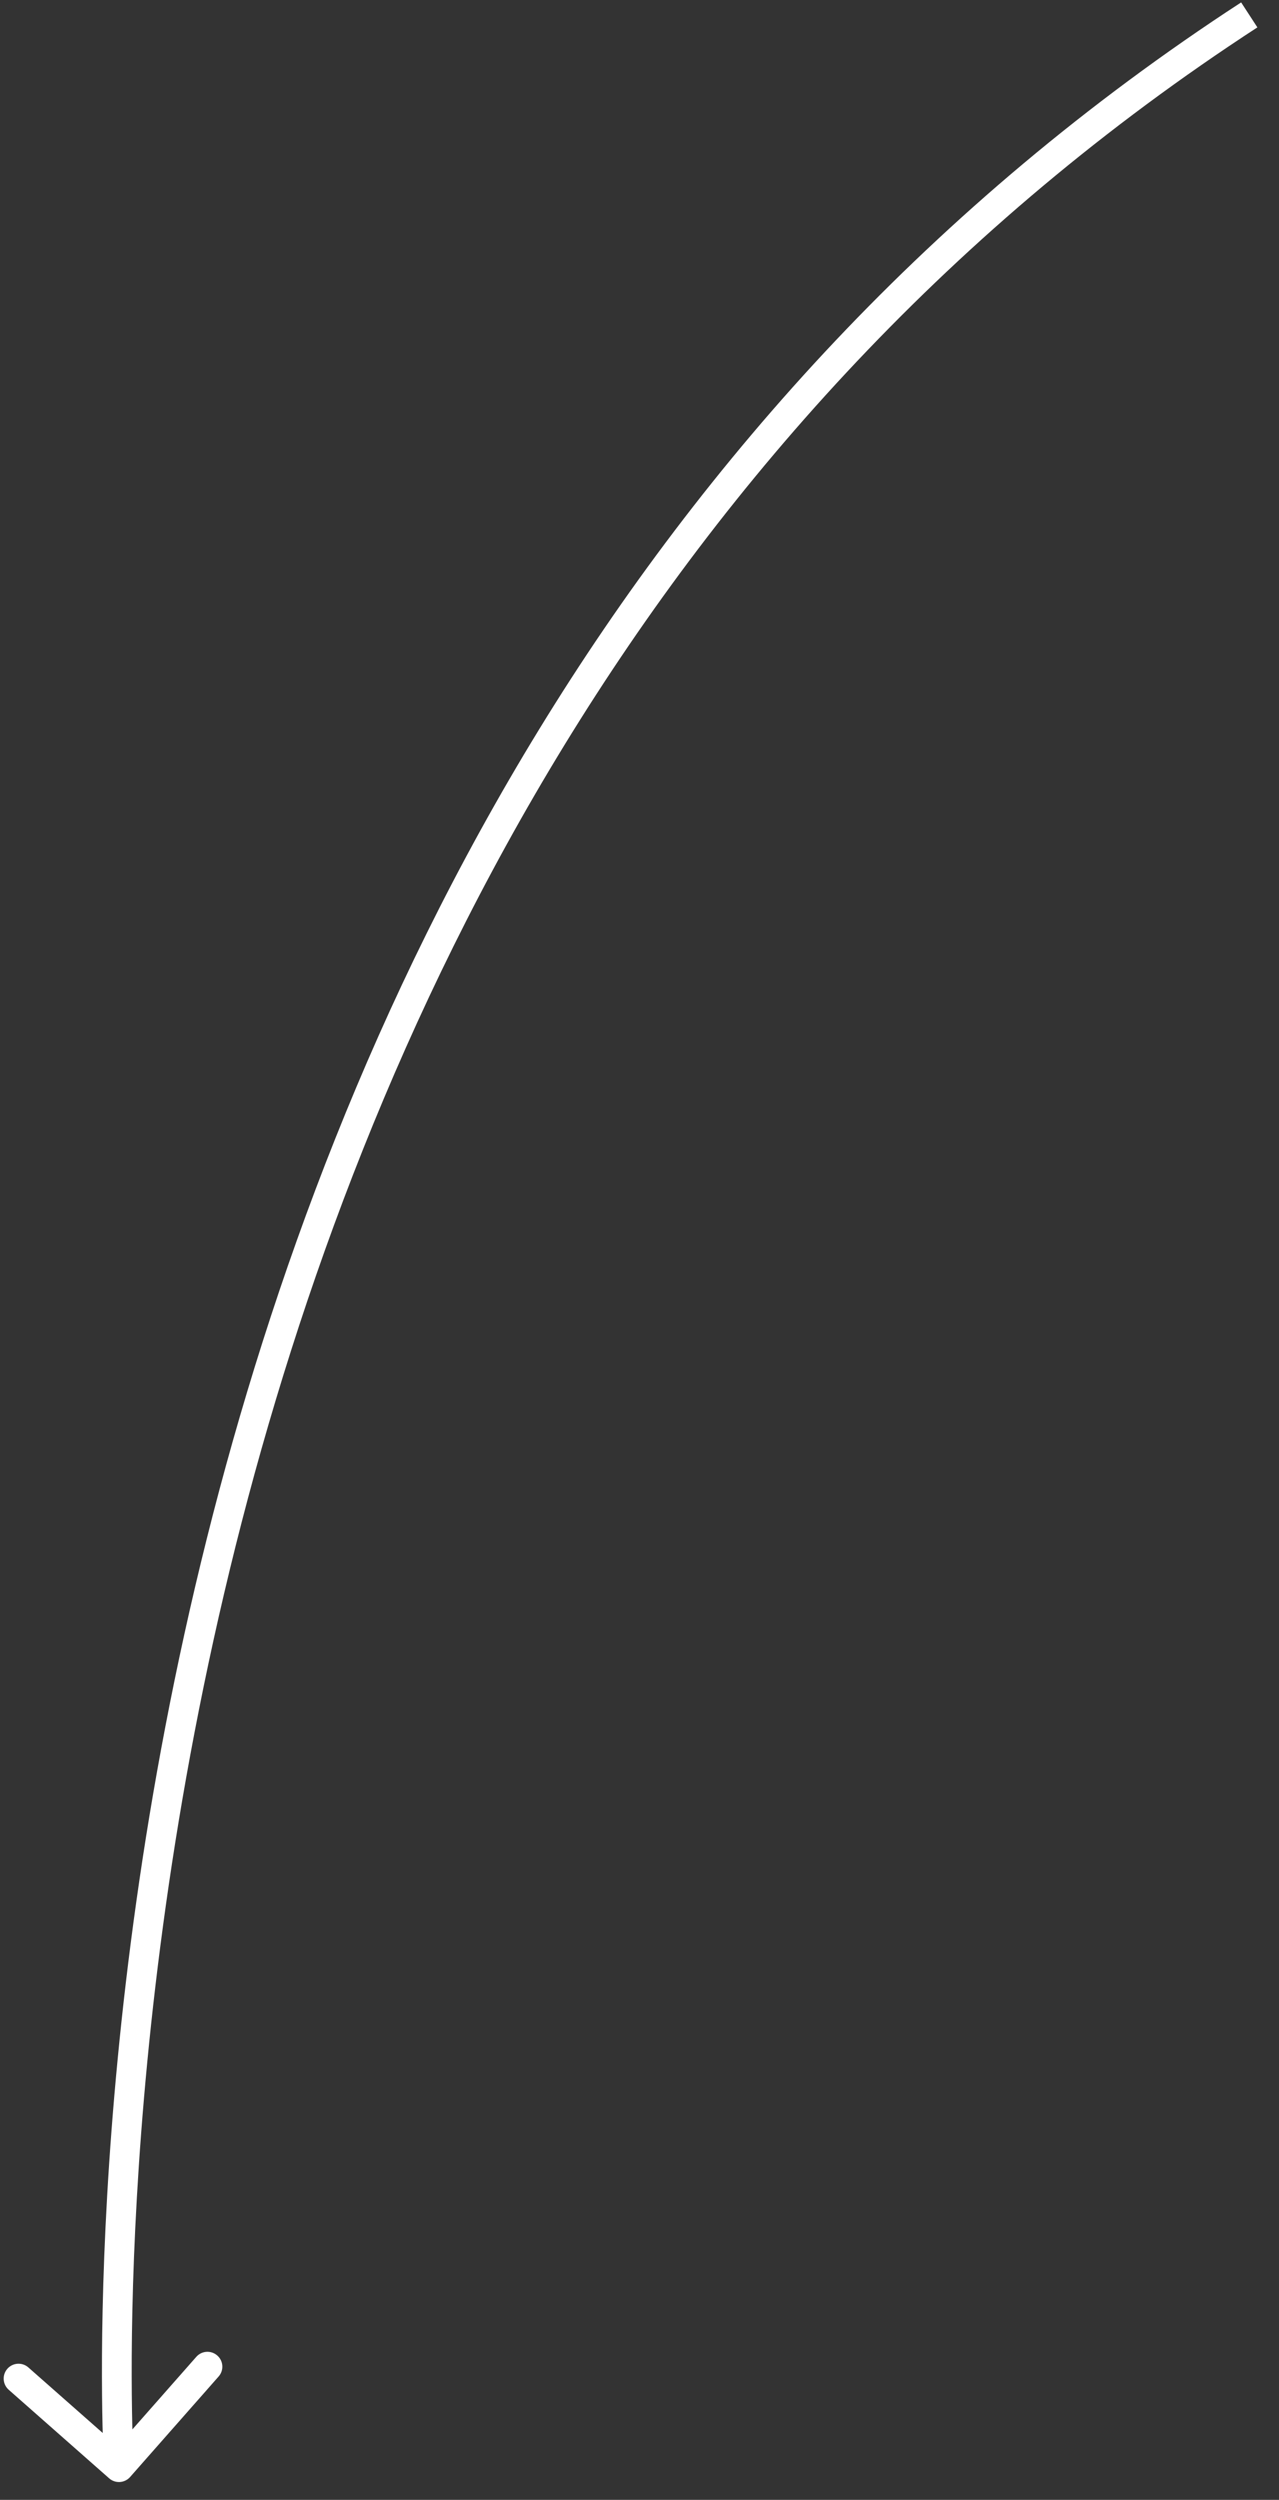 <svg width="43" height="84" viewBox="0 0 43 84" fill="none" xmlns="http://www.w3.org/2000/svg">
<rect x="0" y="0" width="43" height="84" fill="#333333" stroke="none"/>
<path d="M4.375 83.231C4.192 83.439 3.876 83.459 3.669 83.276L0.293 80.301C0.086 80.118 0.066 79.802 0.248 79.595C0.431 79.388 0.747 79.368 0.954 79.551L3.955 82.195L6.6 79.194C6.782 78.987 7.098 78.967 7.305 79.15C7.513 79.332 7.533 79.648 7.35 79.855L4.375 83.231ZM42.273 0.92C21.667 14.326 12.218 34.791 7.922 51.947C5.776 60.522 4.92 68.259 4.601 73.851C4.441 76.647 4.416 78.905 4.431 80.463C4.438 81.242 4.455 81.846 4.47 82.253C4.478 82.457 4.485 82.612 4.49 82.716C4.493 82.768 4.495 82.806 4.497 82.832C4.497 82.845 4.498 82.855 4.498 82.861C4.499 82.864 4.499 82.866 4.499 82.868C4.499 82.868 4.499 82.869 4.499 82.869C4.499 82.869 4.499 82.869 4 82.901C3.501 82.932 3.501 82.932 3.501 82.931C3.501 82.931 3.501 82.93 3.501 82.929C3.501 82.927 3.5 82.924 3.5 82.921C3.5 82.914 3.499 82.903 3.498 82.889C3.497 82.861 3.494 82.82 3.492 82.766C3.486 82.659 3.479 82.499 3.471 82.291C3.455 81.874 3.438 81.261 3.431 80.472C3.416 78.895 3.441 76.614 3.602 73.794C3.924 68.155 4.787 60.354 6.952 51.704C11.282 34.409 20.833 13.675 41.727 0.081L42.273 0.92Z" fill="white"/>
</svg>
